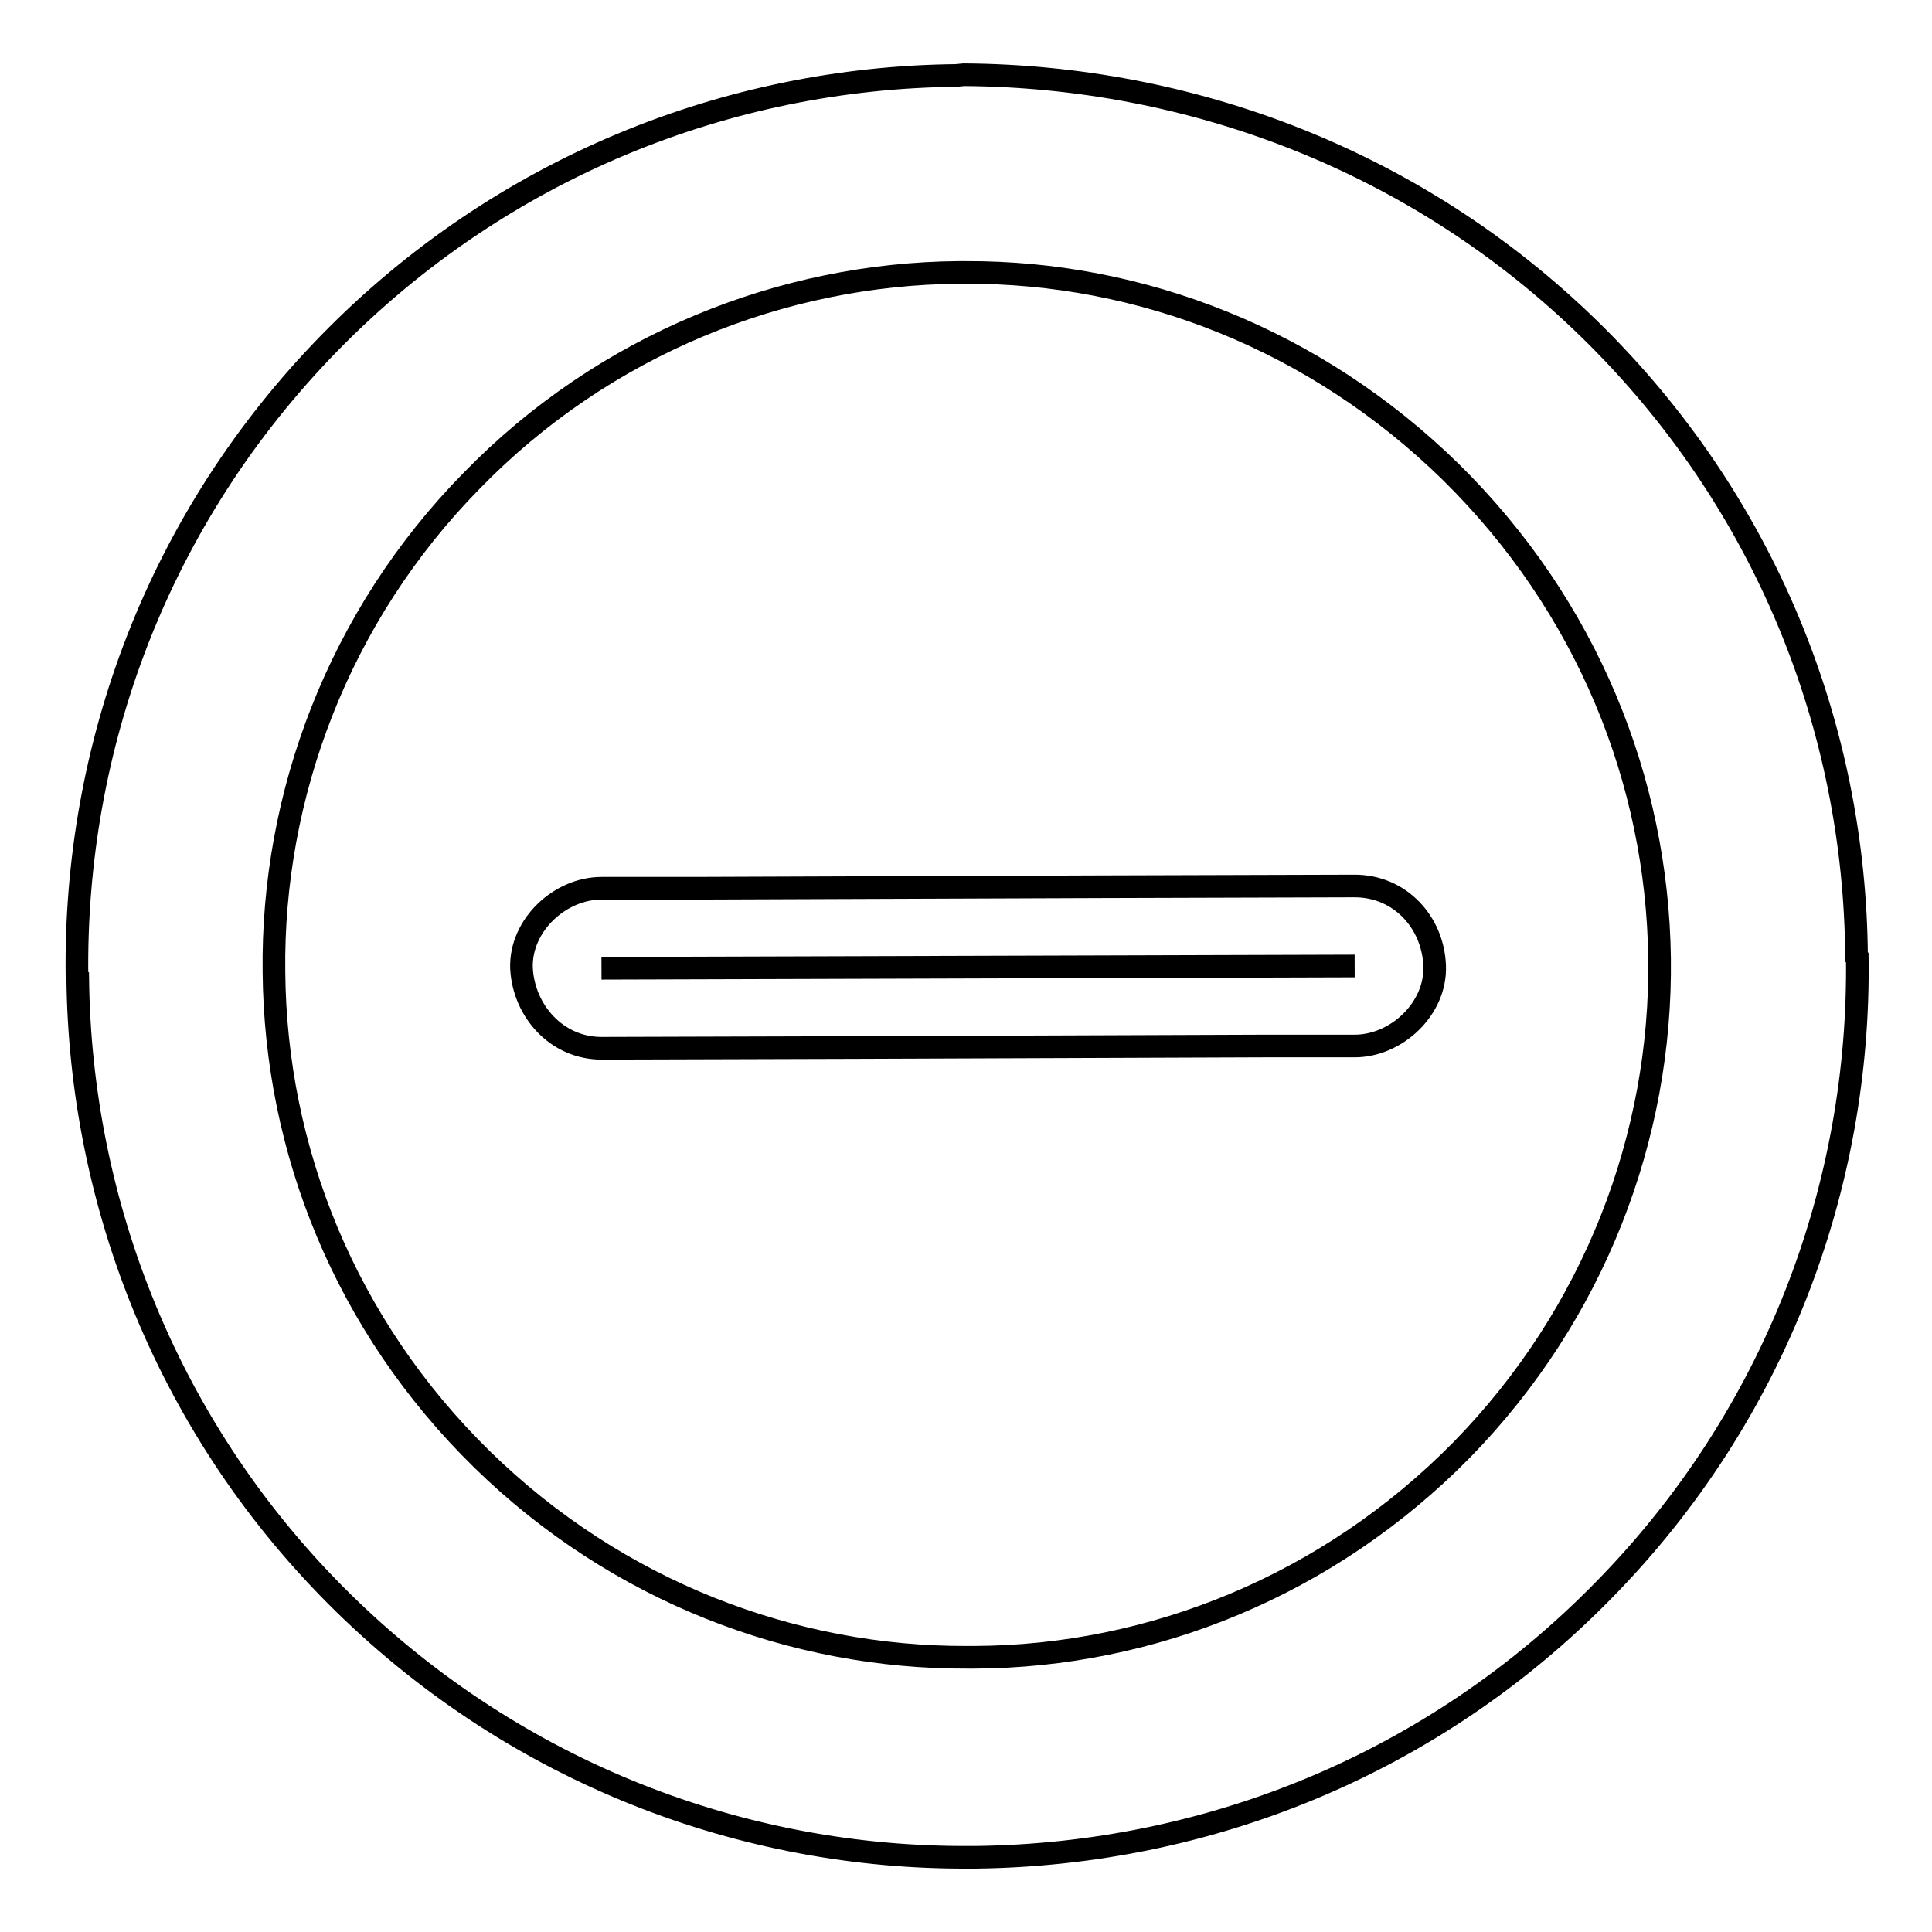 <?xml version="1.0" encoding="utf-8"?>
<!-- Svg Vector Icons : http://www.onlinewebfonts.com/icon -->
<!DOCTYPE svg PUBLIC "-//W3C//DTD SVG 1.1//EN" "http://www.w3.org/Graphics/SVG/1.1/DTD/svg11.dtd">
<svg version="1.1" xmlns="http://www.w3.org/2000/svg" xmlns:xlink="http://www.w3.org/1999/xlink" x="0px" y="0px" viewBox="0 0 256 256" enable-background="new 0 0 256 256" xml:space="preserve">
<g> <path stroke-width="3" fill-opacity="0" stroke="#000000"  d="M210.7,43.7c23.3,22.8,35.1,52.8,35.3,83.1l0.1,0.1c0.4,30.2-10.8,60.6-33.6,83.8 c-22.8,23.3-52.8,35-83.1,35.4l-0.9,0c-29.9,0.2-59.9-11.1-82.9-33.6c-23.3-22.8-35-53-35.3-83l-0.1-0.1 C9.8,99,20.9,68.7,43.7,45.4c22.7-23.2,52.8-35.1,83-35.4l1-0.1C157.7,10.1,187.7,21.2,210.7,43.7L210.7,43.7z M219.9,127 c-0.3-23.5-9.6-46.7-27.7-64.5c-17.9-17.5-41-26.5-64.3-26.4l-0.9,0c-23.3,0.2-46.9,9.5-64.5,27.6c-17.7,18-26.5,41.8-26.2,65.1 c0.2,23.5,9.4,46.8,27.6,64.6c17.9,17.5,41.2,26.3,64.3,26.2l0.9,0c23.5-0.1,46.9-9.5,64.6-27.5C211.3,174.1,220.2,150.5,219.9,127 L219.9,127L219.9,127z M179.5,128l-99.8,0.3"/> <path stroke-width="3" fill-opacity="0" stroke="#000000"  d="M179.5,117.4l-33.8,0.1l-53.8,0.2l-12.2,0c-5.5,0-10.8,4.9-10.6,10.6c0.3,5.7,4.7,10.6,10.6,10.6l33.8-0.1 l53.8-0.2l12.2,0c5.5,0,10.8-4.9,10.6-10.6C189.9,122.2,185.5,117.4,179.5,117.4z"/></g>
</svg>